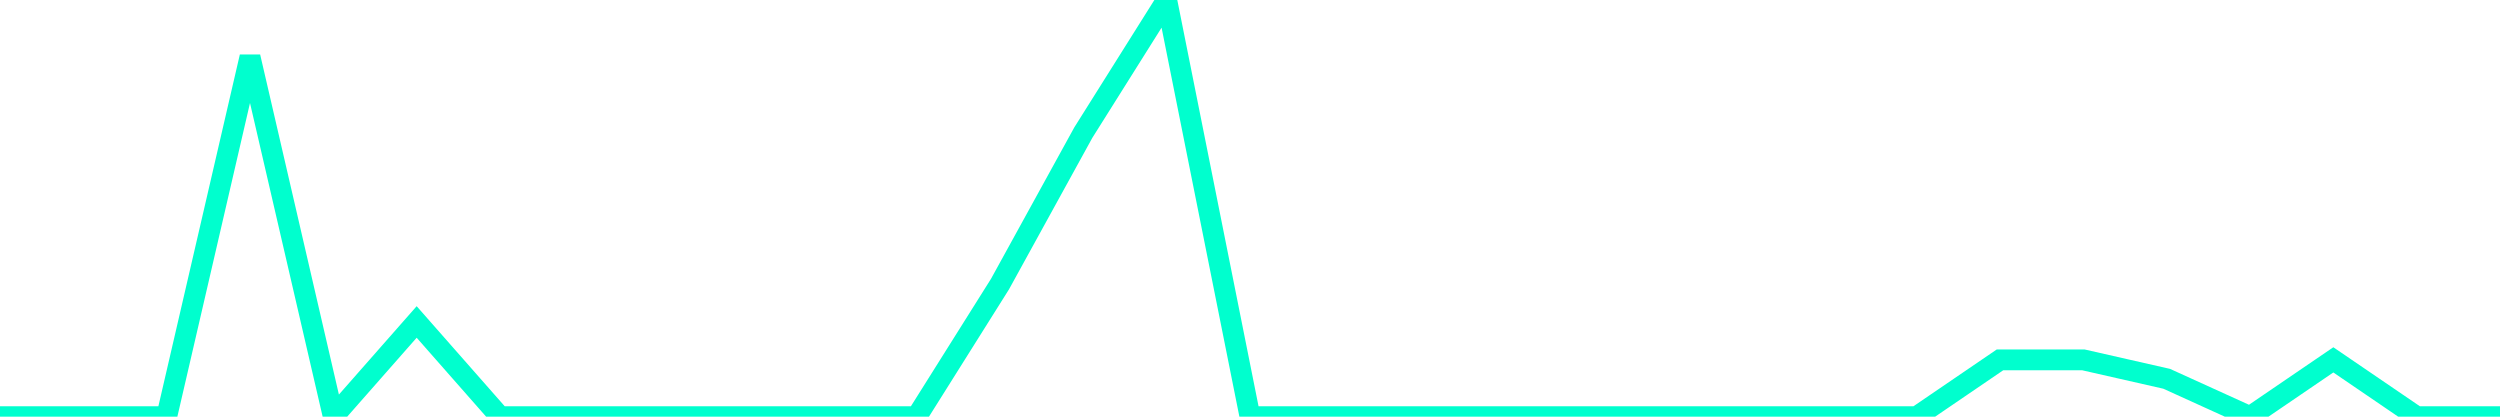 <?xml version="1.0" encoding="utf-8"?>
      <svg
        height="100%"
        preserveAspectRatio="none"
        version="1.1"
        viewBox="0 0 120 20"
        x="0px"
        xml:space="preserve"
        xmlns="http://www.w3.org/2000/svg"
        xmlns:xlink="http://www.w3.org/1999/xlink"
        y="0px"
        width="100%"
      >
        <title>sparline title</title>
        <desc>sparkline description</desc>
        
        
        <path
          d="M 0,20 L 4,20 L 8,20 L 12,2.727 L 16,20 L 20,15.454 L 24,20 L 28,20 L 32,20 L 36,20 L 40,20 L 44,20 L 48,13.636 L 52,6.364 L 56,0 L 60,20 L 64,20 L 68,20 L 72,20 L 76,20 L 80,20 L 84,20 L 88,20 L 92,20 L 96,17.273 L 100,17.273 L 104,18.182 L 108,20 L 112,17.273 L 116,20 L 120,20"
          fill="transparent"
          stroke="#00FFCE"
          stroke-width="1"
        />
      
      </svg>
    
